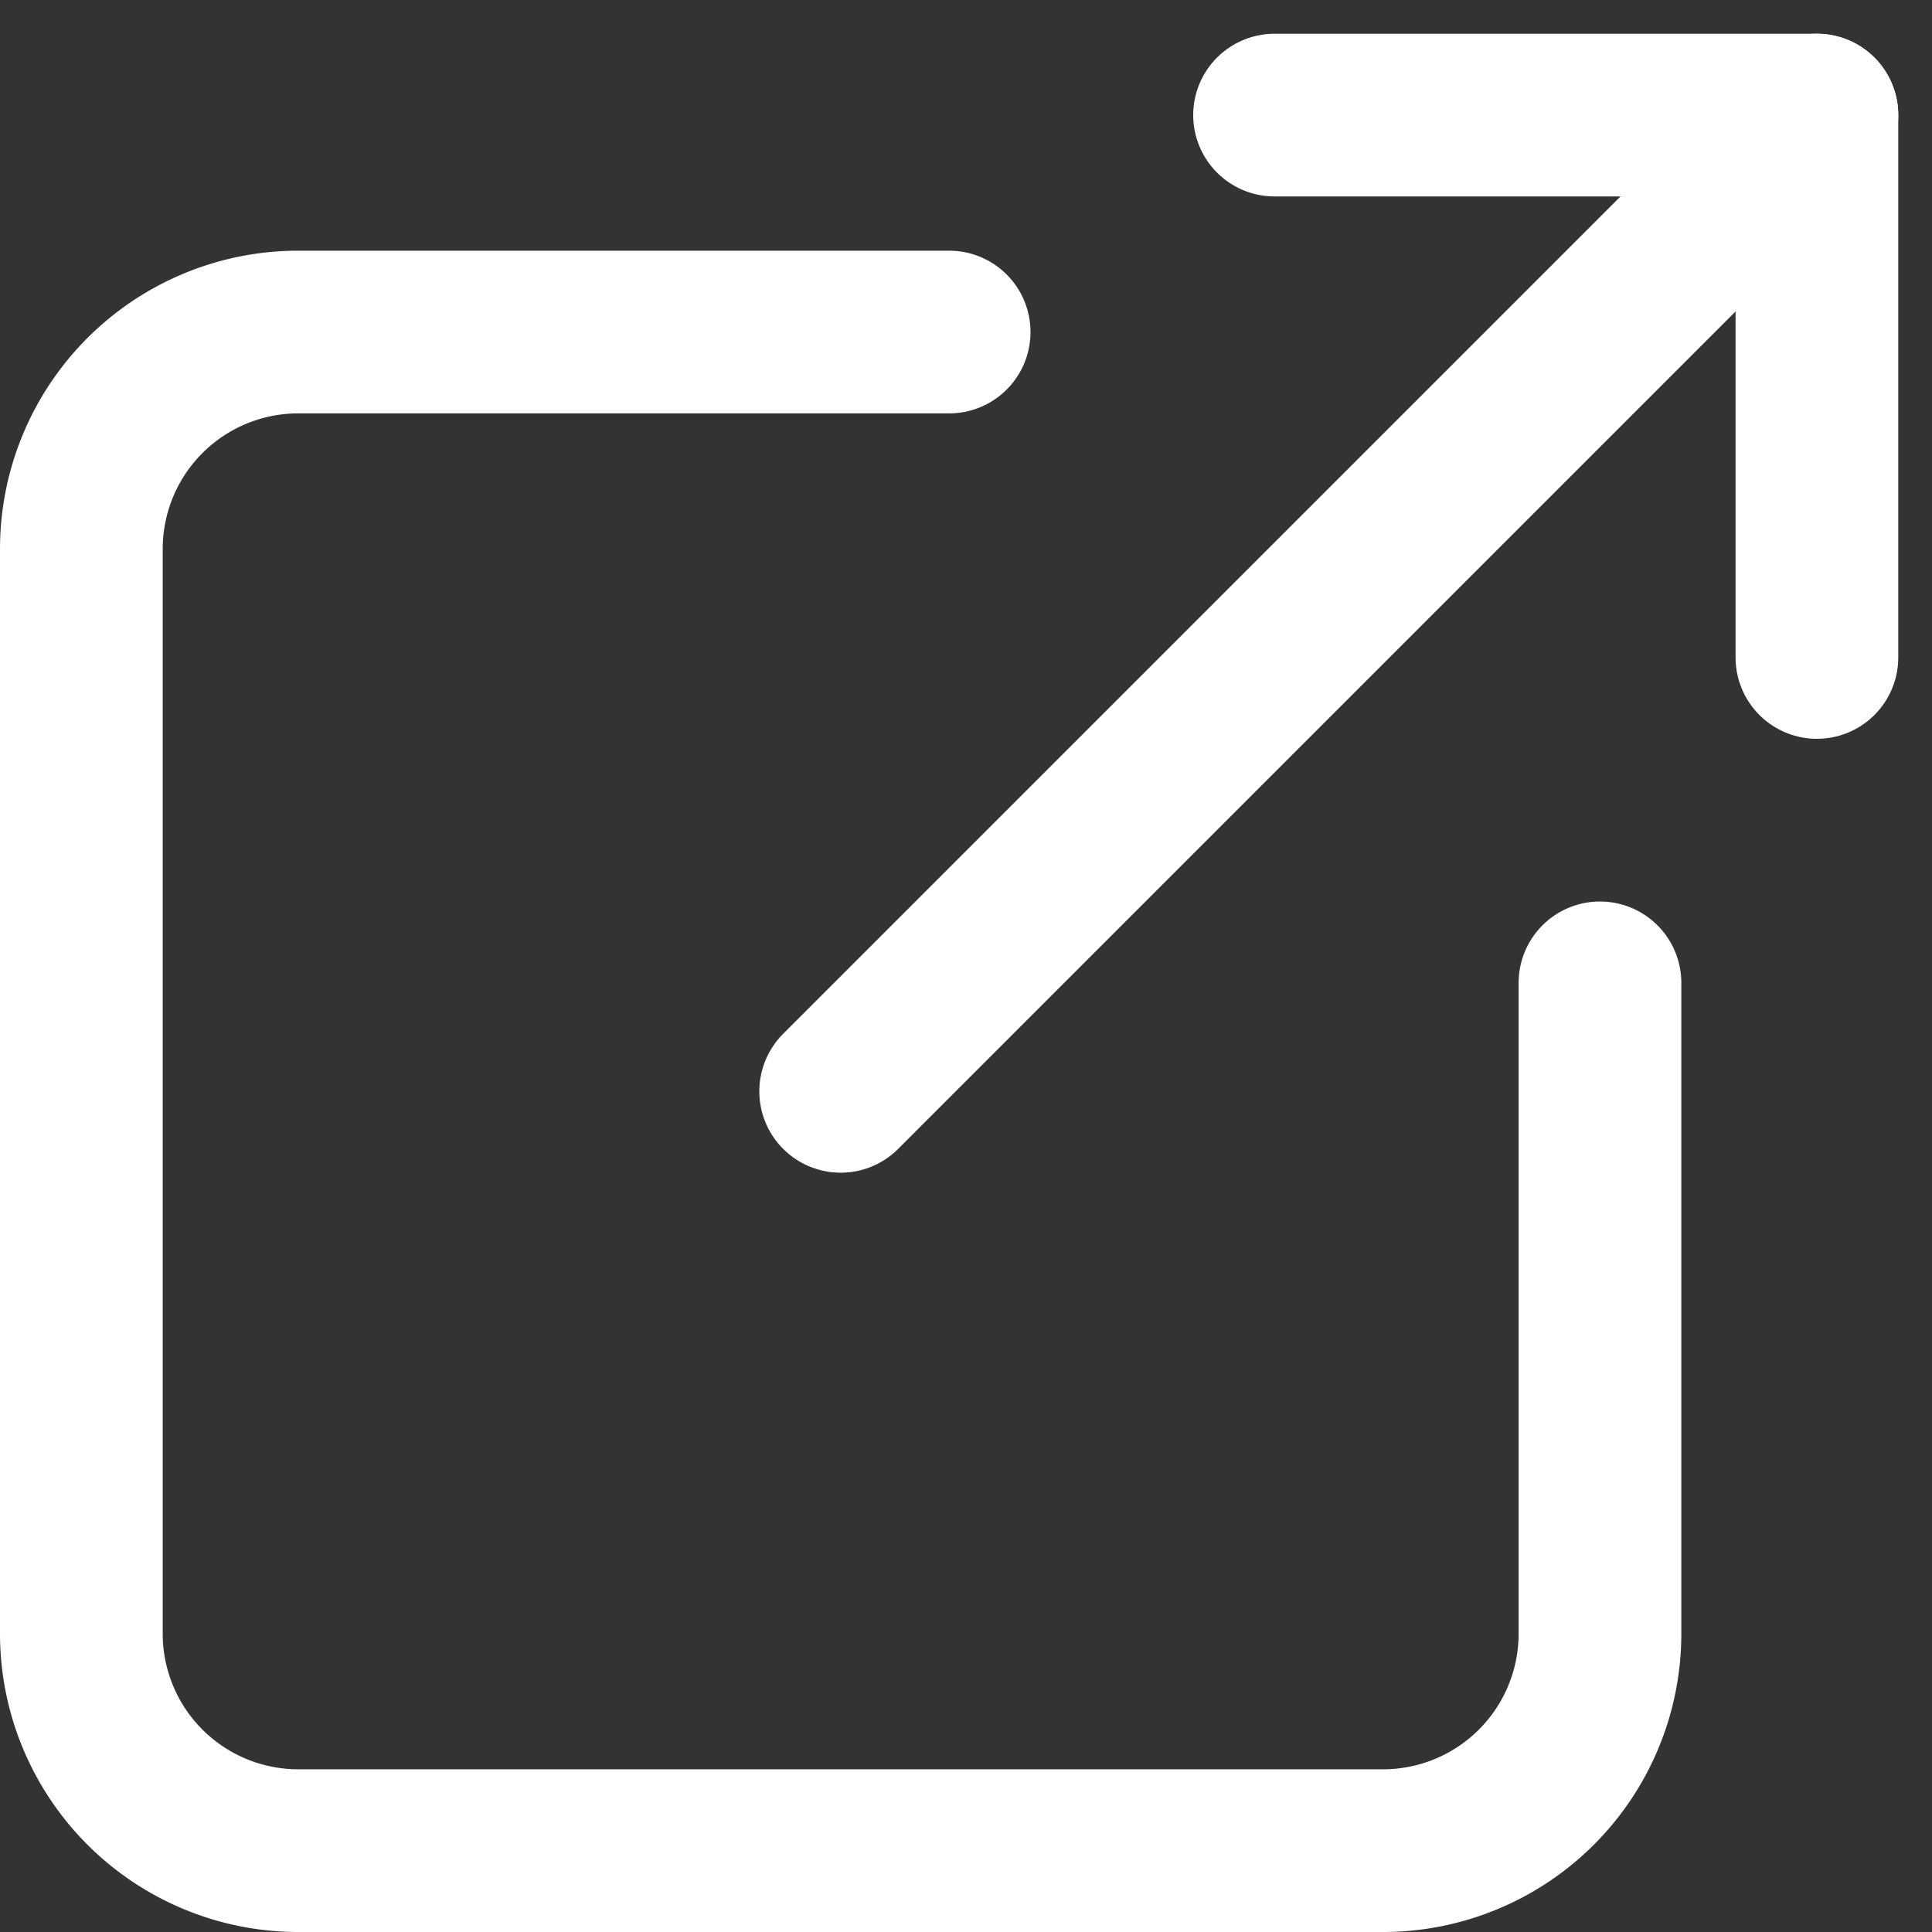 <svg xmlns="http://www.w3.org/2000/svg" width="17.811" height="17.811" viewBox="0 0 17.811 17.811">
  <rect x="0" y="0" width="17.811" height="17.811" fill="#333333" stroke="none"/>
  <g id="arrow" transform="translate(-6748.25 -2678.939)">
    <path id="Path_1154" data-name="Path 1154" d="M12,6H6A2,2,0,0,0,4,8V18a2,2,0,0,0,2,2H16a2,2,0,0,0,2-2V12" transform="translate(6745 2676)" fill="none" stroke="#fff" stroke-linecap="round" stroke-linejoin="round" stroke-width="1.5"/>
    <path id="Path_1155" data-name="Path 1155" d="M11,13l9-9" transform="translate(6745 2676)" fill="none" stroke="#fff" stroke-linecap="round" stroke-linejoin="round" stroke-width="1.5"/>
    <path id="Path_1156" data-name="Path 1156" d="M15,4h5V9" transform="translate(6745 2676)" fill="none" stroke="#fff" stroke-linecap="round" stroke-linejoin="round" stroke-width="1.5"/>
  </g>
</svg>
